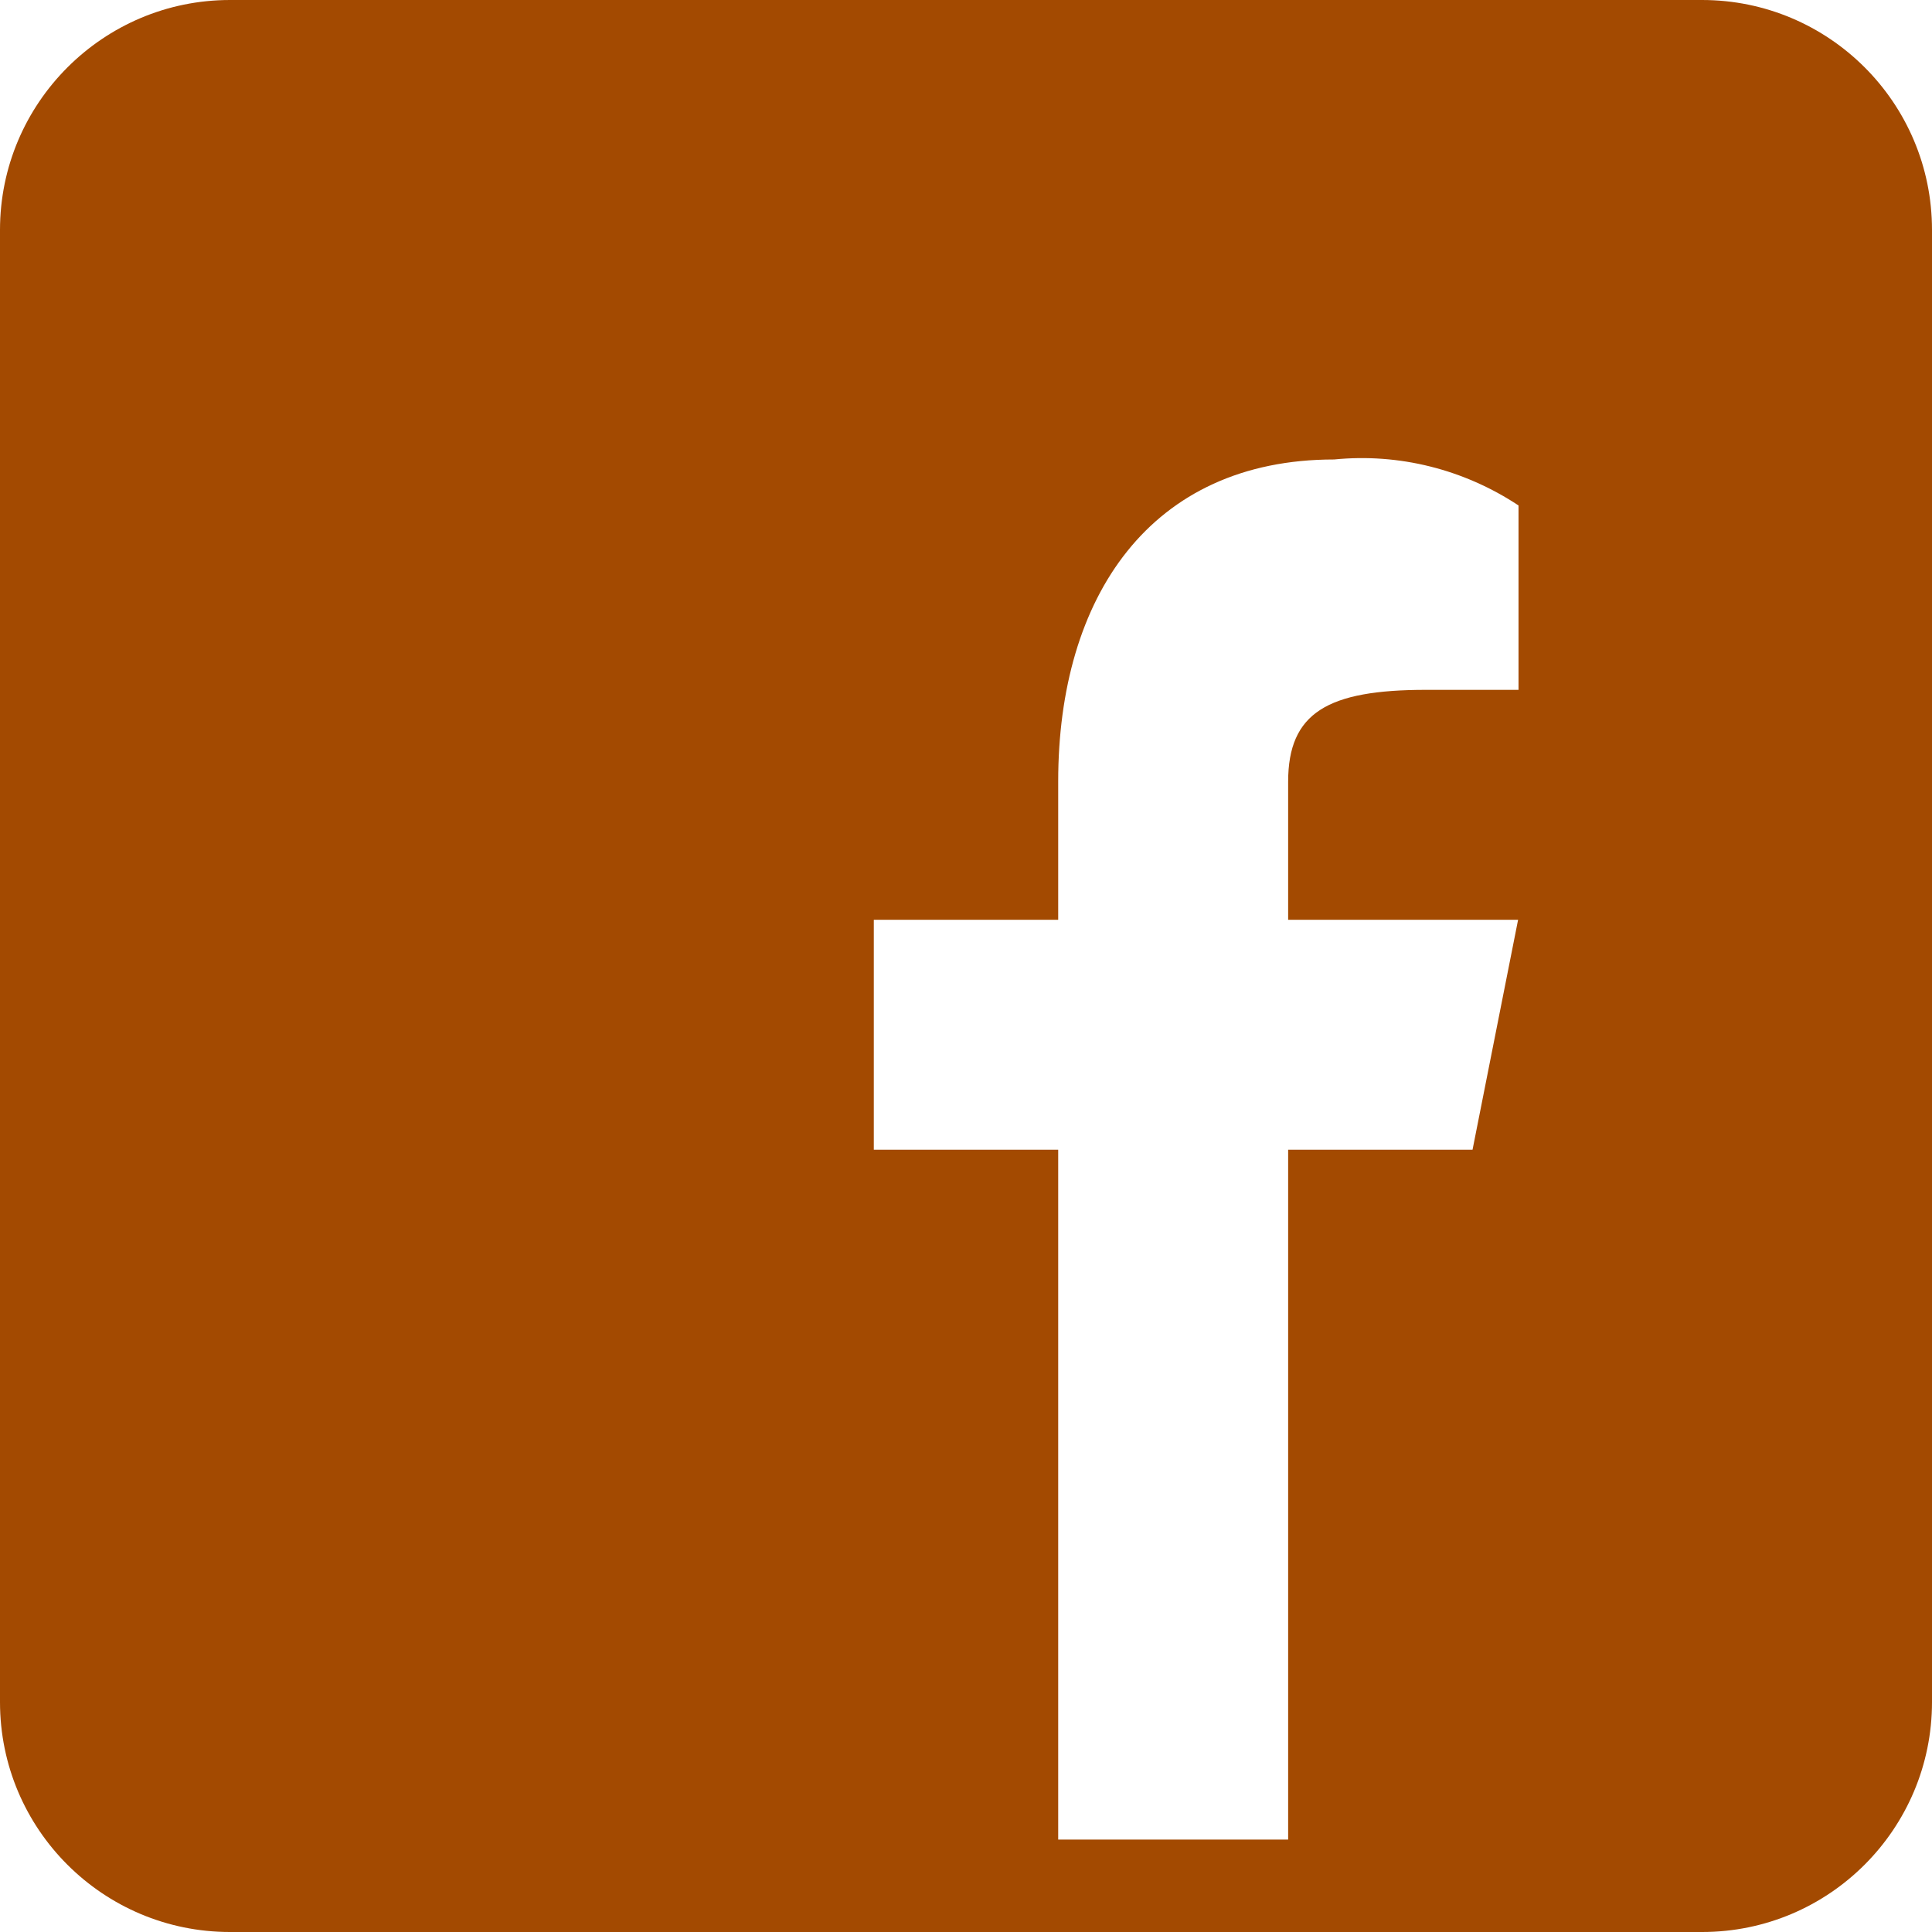 <?xml version="1.0" encoding="UTF-8"?>
<svg xmlns="http://www.w3.org/2000/svg" id="Layer_2" viewBox="0 0 44.95 44.95">
  <defs>
    <style>.cls-1{fill:#a34a01;}</style>
  </defs>
  <g id="Greek_Pillar">
    <path id="Path_1665" class="cls-1" d="m39.6,0H5.35C2.4,0,0,2.4,0,5.35v34.25c0,2.96,2.4,5.35,5.35,5.35h34.25c2.96,0,5.35-2.4,5.35-5.35V5.35c0-2.96-2.4-5.35-5.35-5.35m-4.29,16.05h-2.13c-2.29,0-3.21.53-3.21,2.14v3.21h5.35l-1.06,5.35h-4.29v16.05h-5.35v-16.05h-4.29v-5.35h4.29v-3.22c0-4.29,2.14-7.49,6.42-7.49,1.51-.15,3.02.23,4.29,1.07v4.29Z"></path>
  </g>
</svg>
